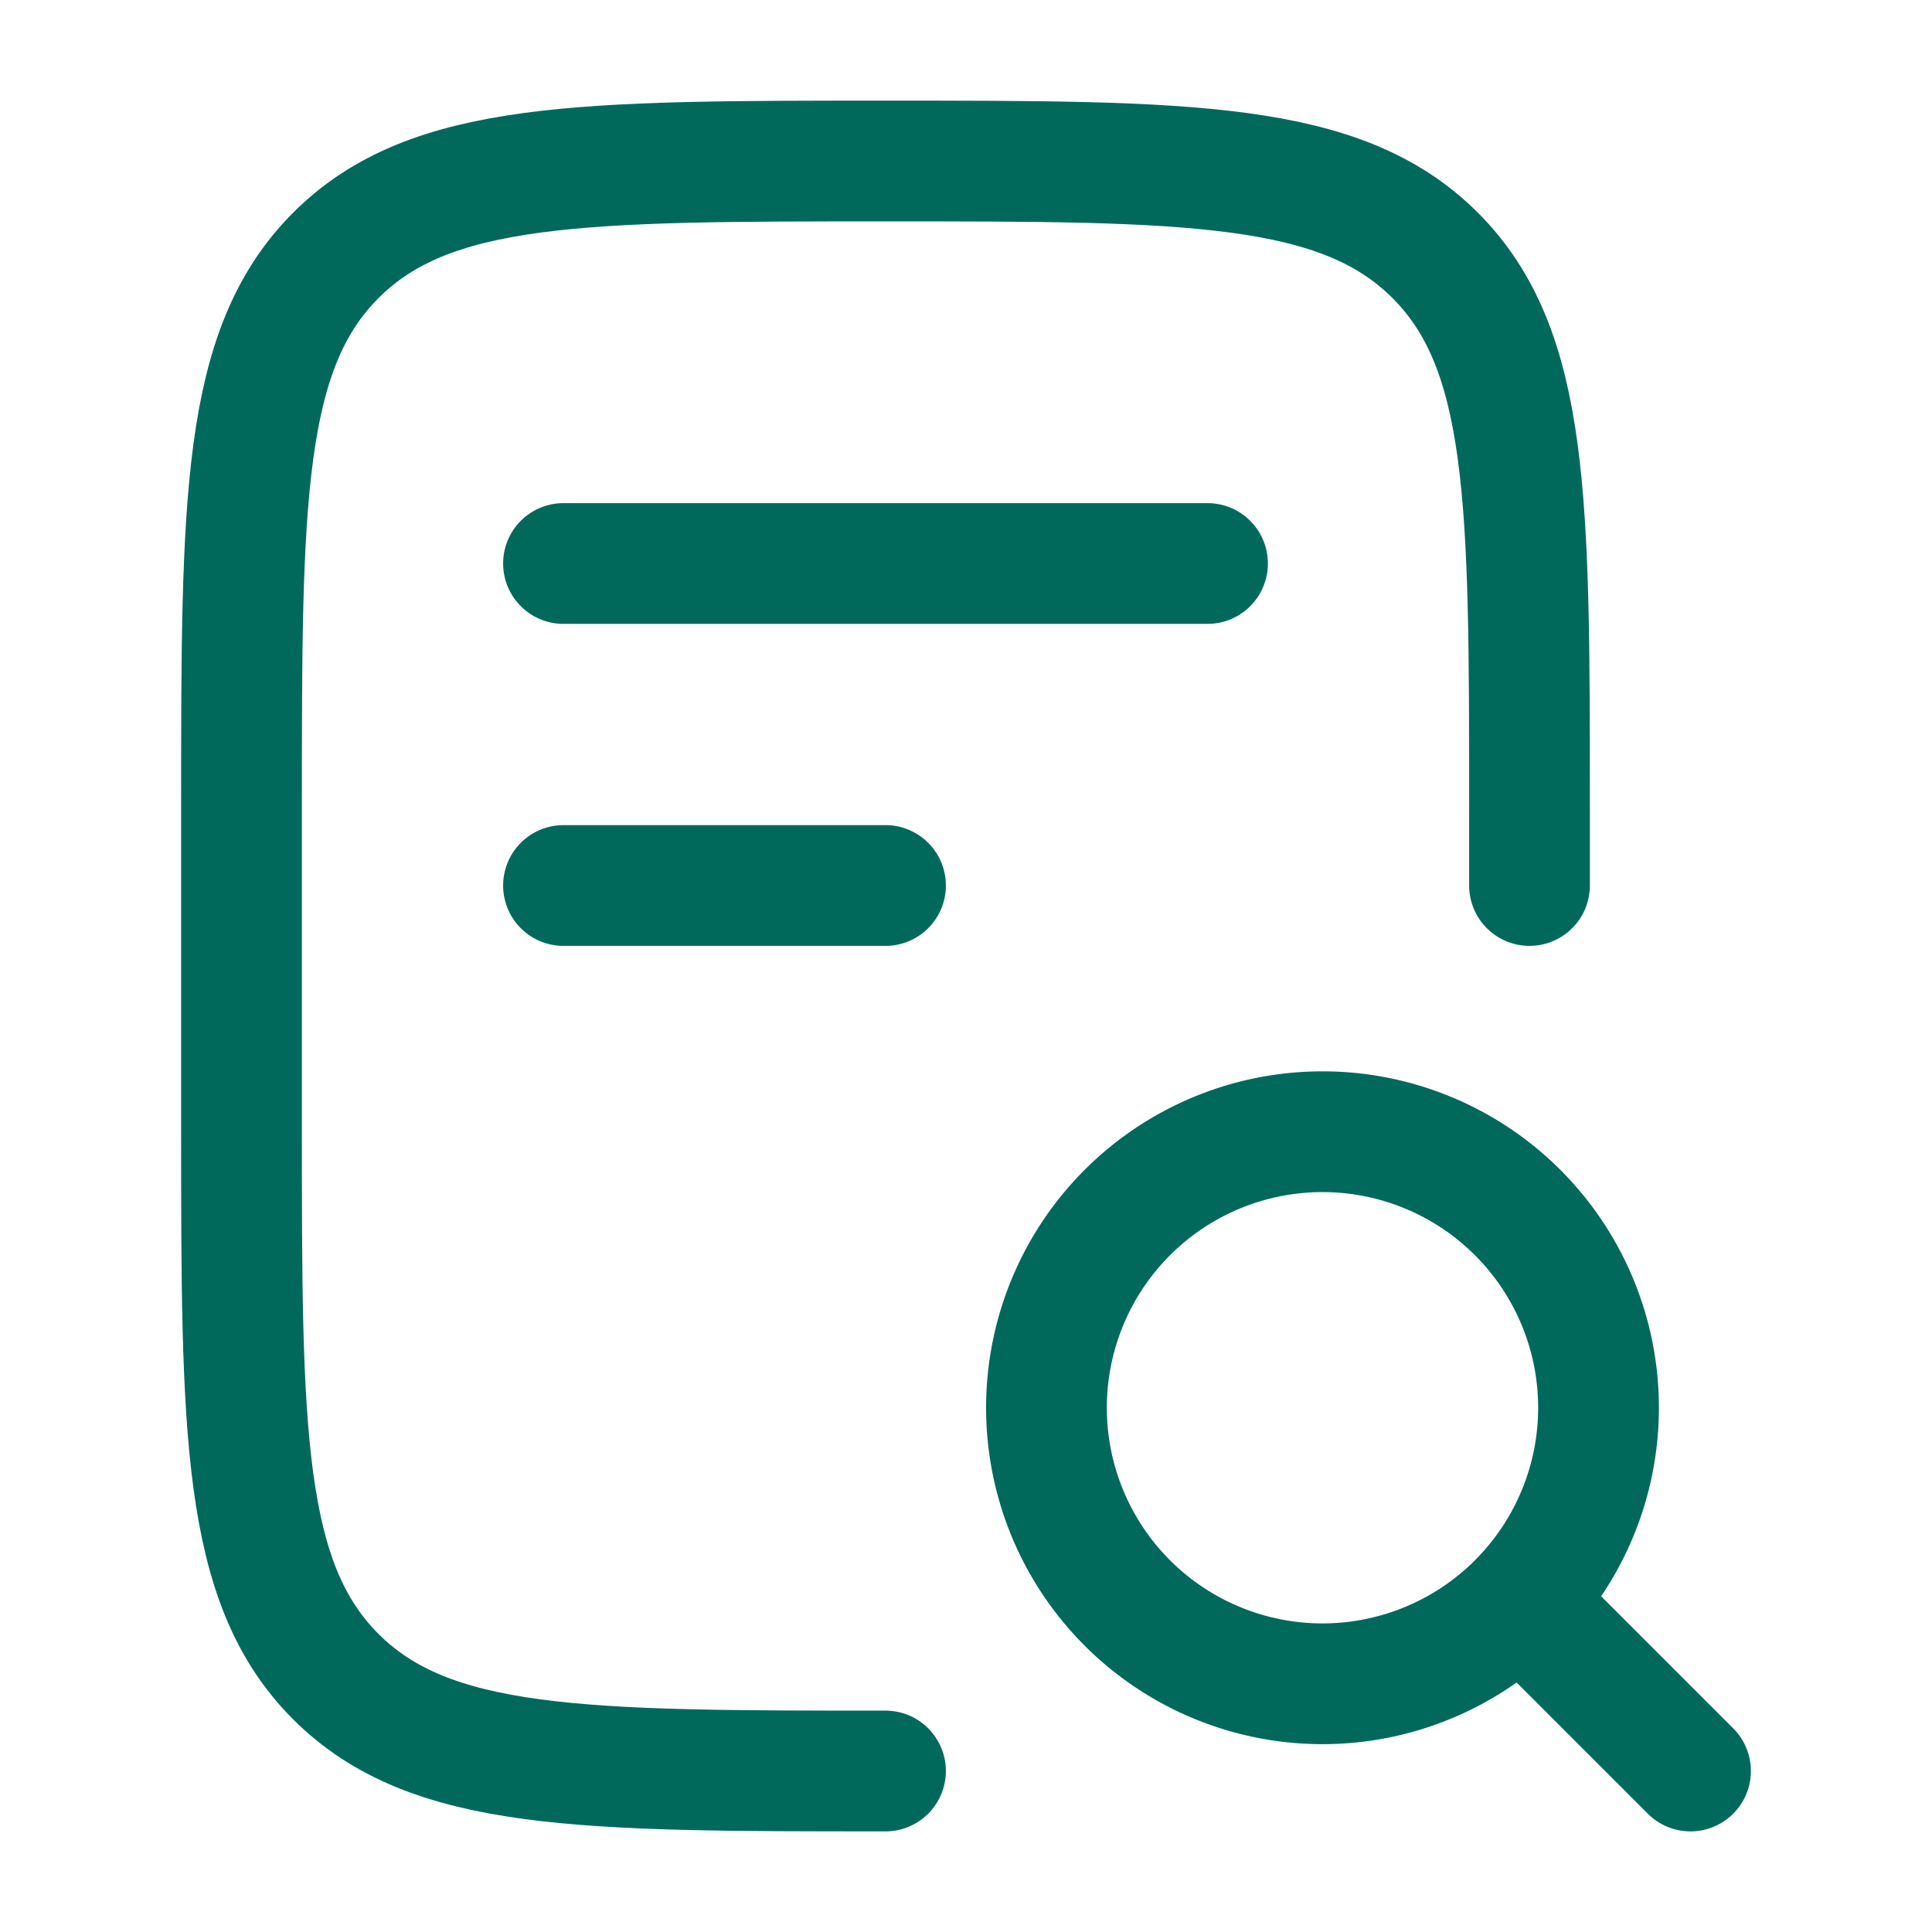 <svg xmlns="http://www.w3.org/2000/svg" width="24" height="24" viewBox="0 0 24 24">
  <style>
    g { stroke: #00695c; }
    @media (prefers-color-scheme: dark) {
      g { stroke: #26a69a; }
    }
  </style>
  <rect width="24" height="24" fill="none" />
  <g fill="none" stroke-linecap="round" stroke-linejoin="round" stroke-width="1.5">
    <path d="M19 11v-1c0-3.771 0-5.657-1.172-6.828S14.771 2 11 2S5.343 2 4.172 3.172S3 6.229 3 10v4c0 3.771 0 5.657 1.172 6.828S7.229 22 11 22" />
    <path d="m21 22l-1.714-1.714m.571-2.857a3.429 3.429 0 1 1-6.857 0a3.429 3.429 0 0 1 6.857 0M7 7h8m-8 4h4" />
  </g>
</svg>
